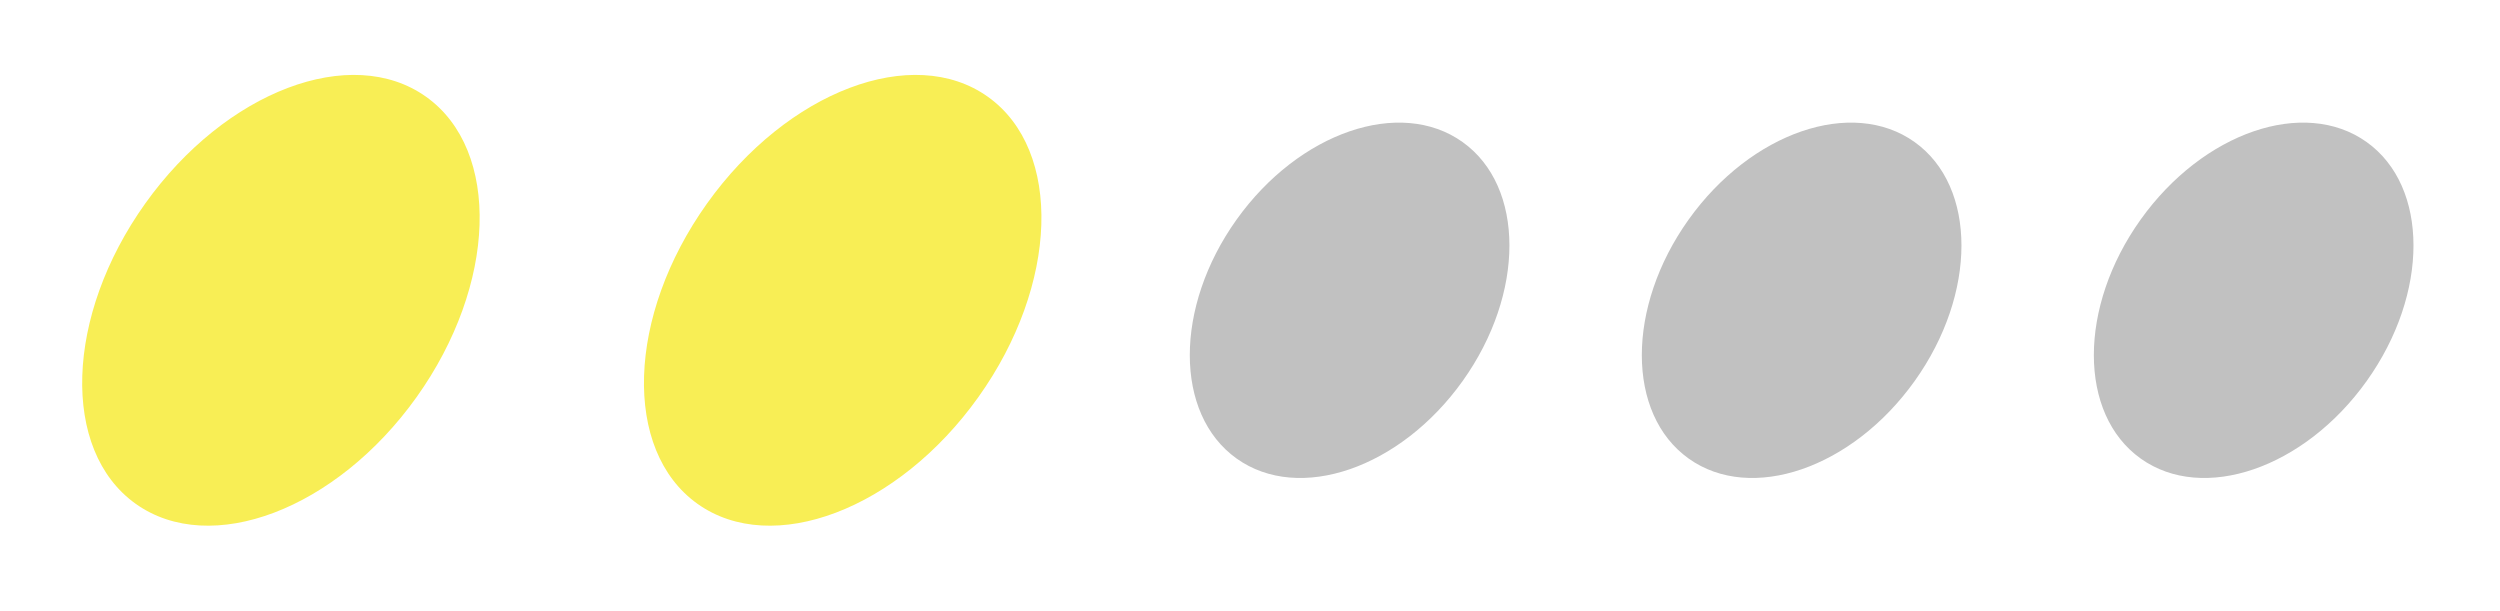 <svg width="90" height="22" viewBox="0 0 90 22" fill="none" xmlns="http://www.w3.org/2000/svg">
<ellipse cx="10.113" cy="10.811" rx="6" ry="9" transform="rotate(35.521 10.113 10.811)" fill="#F8EE55"/>
<ellipse cx="30.337" cy="10.811" rx="6" ry="9" transform="rotate(35.521 30.337 10.811)" fill="#F8EE55"/>
<ellipse cx="48.586" cy="10.811" rx="5" ry="7" transform="rotate(35.521 48.586 10.811)" fill="#C1C1C1"/>
<ellipse cx="64.859" cy="10.811" rx="5" ry="7" transform="rotate(35.521 64.859 10.811)" fill="#C1C1C1"/>
<ellipse cx="81.132" cy="10.811" rx="5" ry="7" transform="rotate(35.521 81.132 10.811)" fill="#C1C1C1"/>
</svg>
